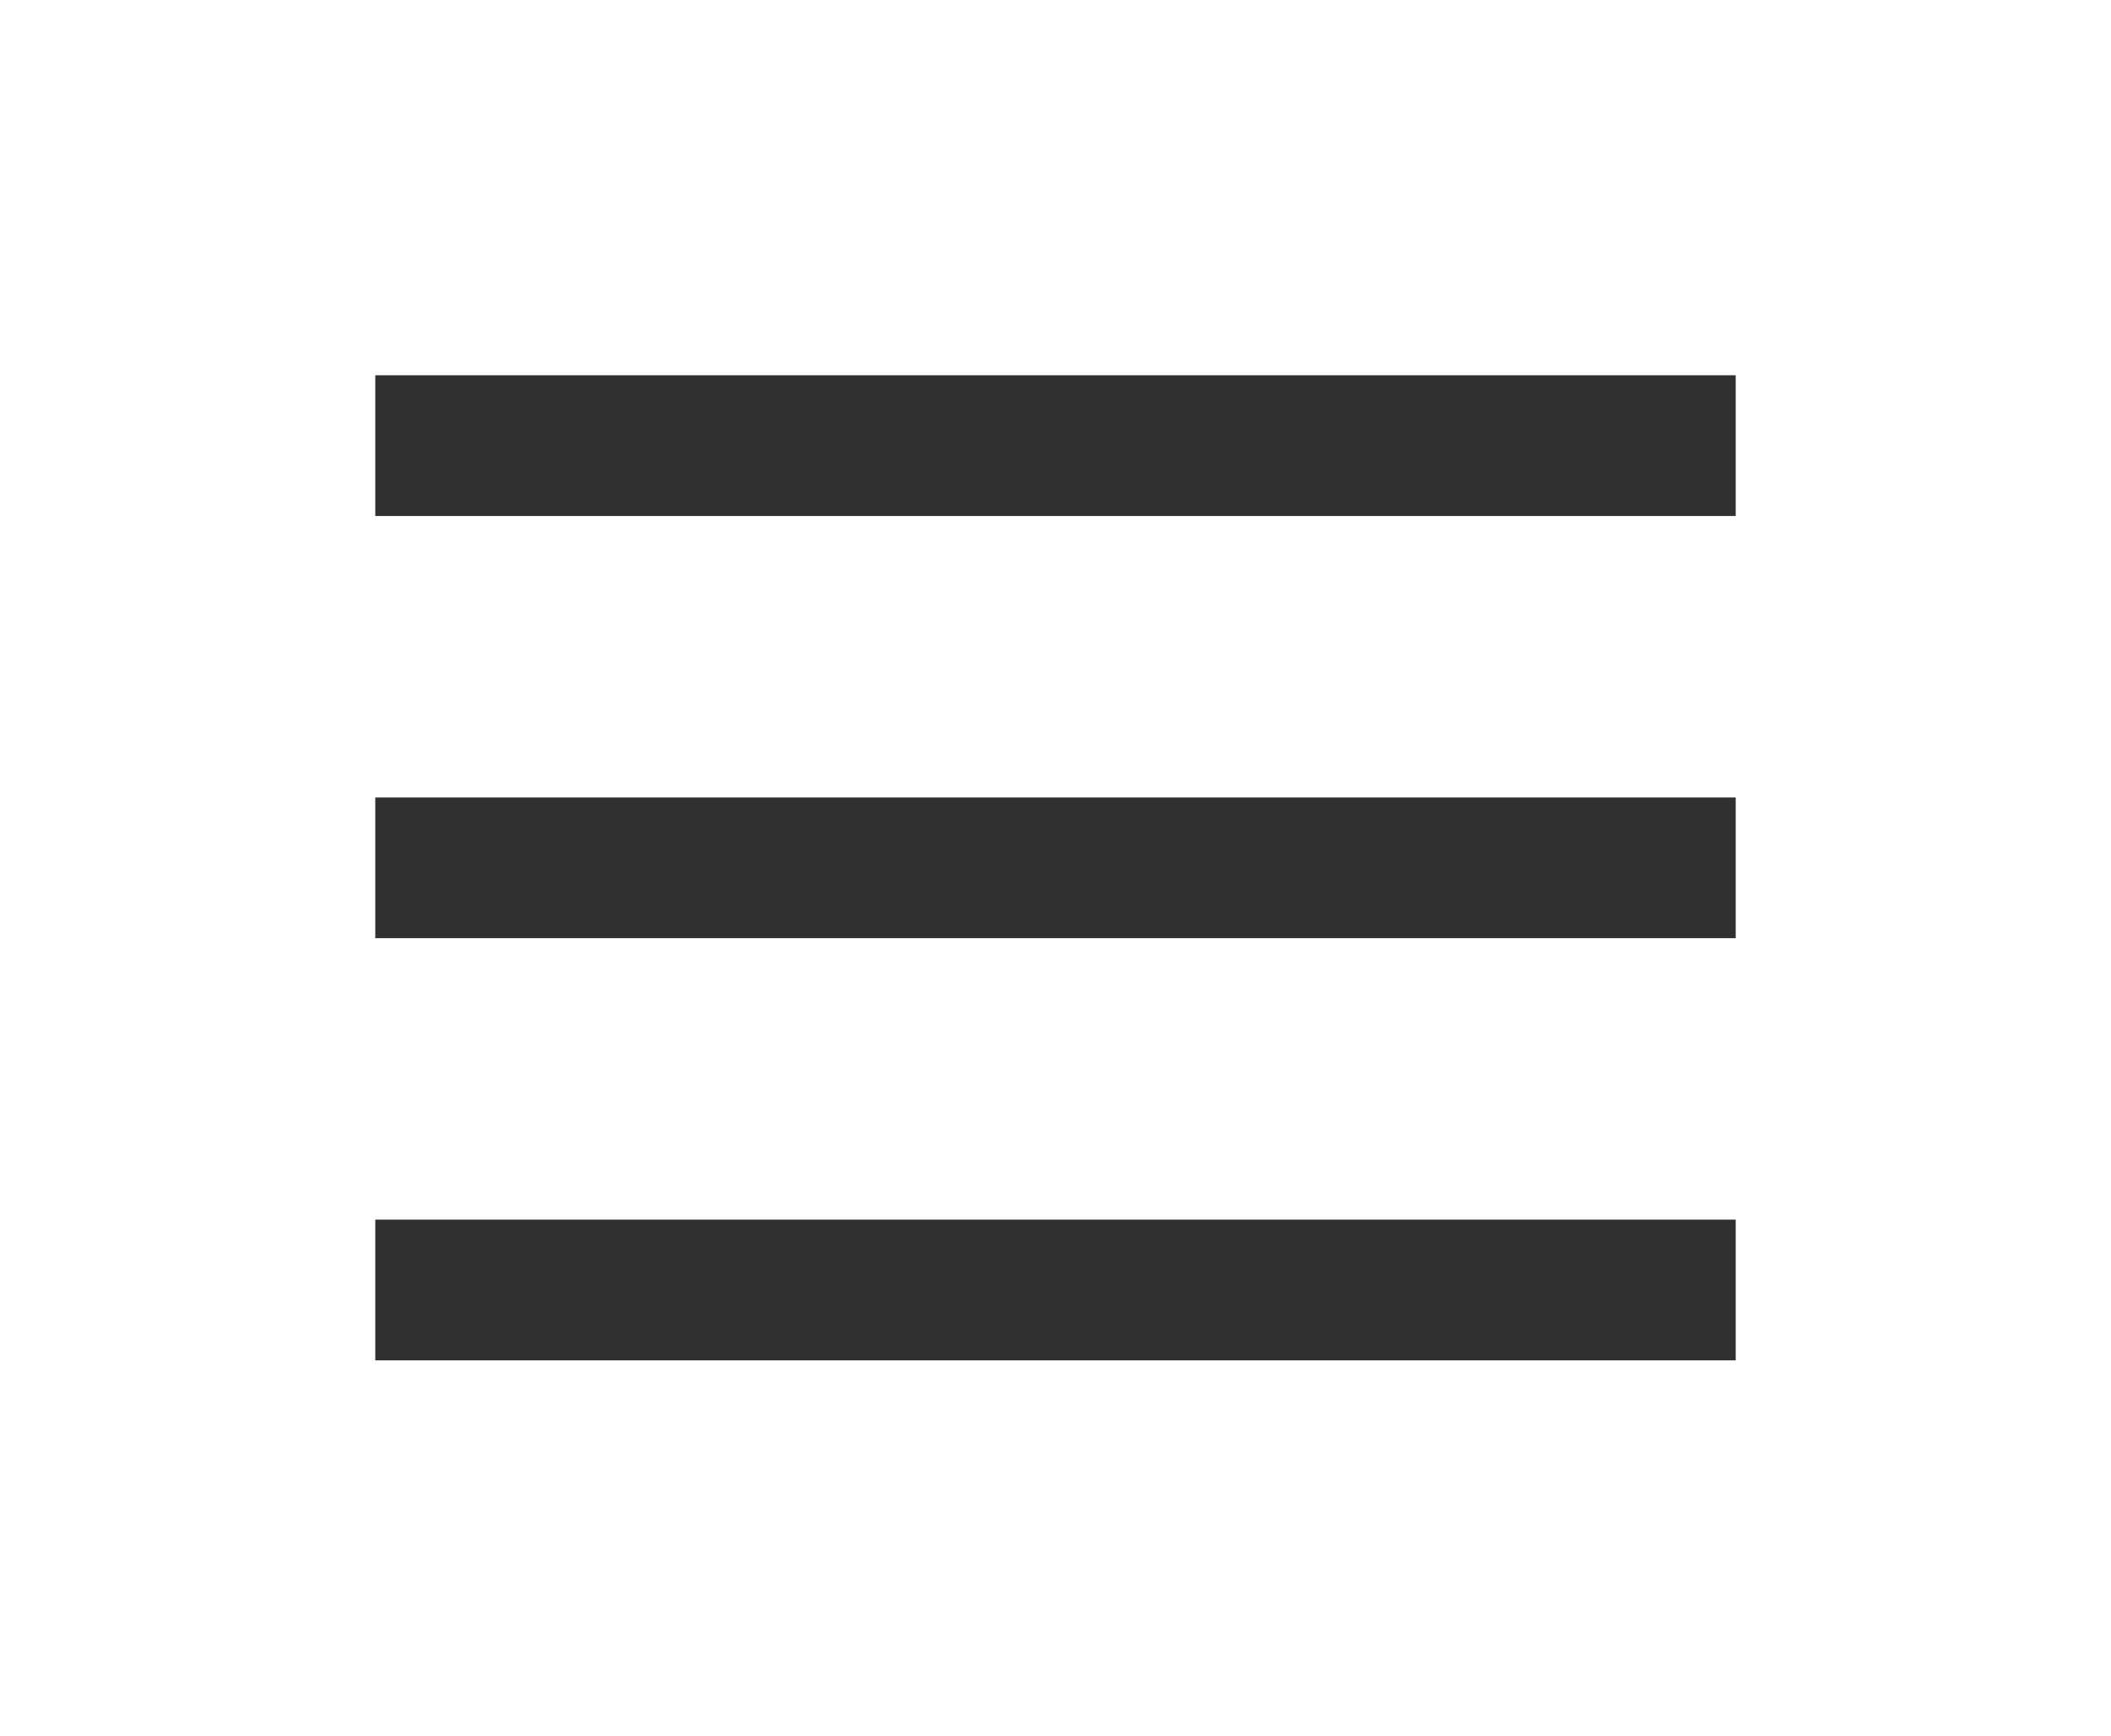 <svg width="45" height="37" viewBox="0 0 45 37" fill="none" xmlns="http://www.w3.org/2000/svg">
<line x1="37" y1="9.5" x2="8" y2="9.5" stroke="#303030" stroke-width="3"/>
<line x1="37" y1="18.5" x2="8" y2="18.5" stroke="#303030" stroke-width="3"/>
<line x1="37" y1="27.5" x2="8" y2="27.5" stroke="#303030" stroke-width="3"/>
</svg>
